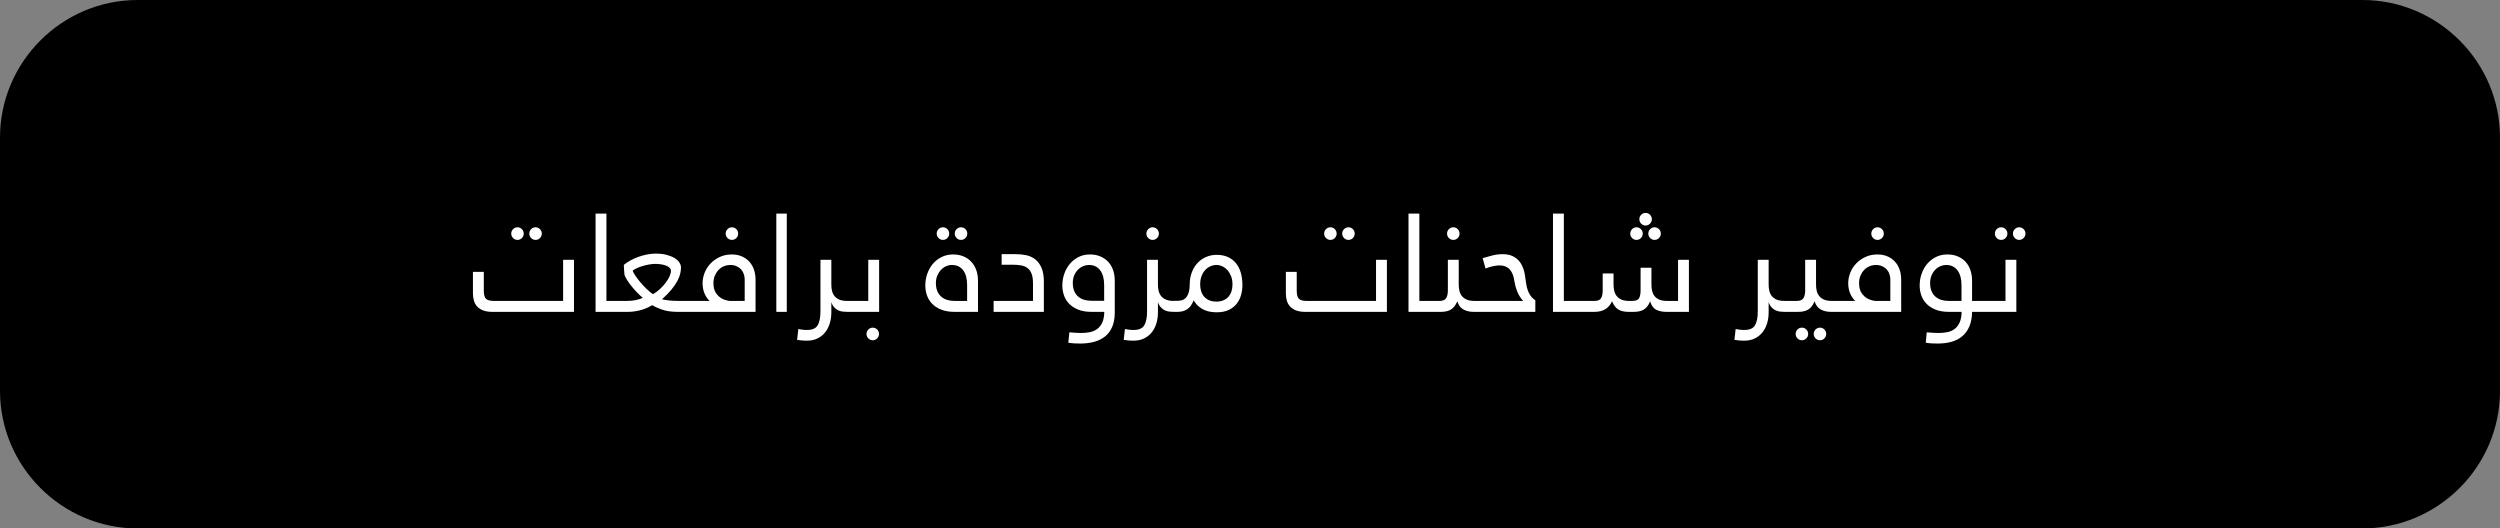 <svg xmlns="http://www.w3.org/2000/svg" xmlns:xlink="http://www.w3.org/1999/xlink" width="201.937pt" height="42.685pt" viewBox="0 0 201.937 42.685"><rect x="0" y="0" width="201.937" height="42.685" fill="#808080" stroke="none"/><g><g><g id="Layer-1" data-name="Layer 1"><clipPath id="cp2"><path transform="matrix(1,0,0,-1,0,42.685)" d="M 0 42.685 L 201.938 42.685 L 201.938 0 L 0 0 Z "></path></clipPath><g clip-path="url(#cp2)"><path transform="matrix(1,0,0,-1,190.822,42.685)" d="M 0 0 L -179.707 0 C -185.82 0 -190.822 5.002 -190.822 11.115 L -190.822 31.569 C -190.822 37.683 -185.82 42.685 -179.707 42.685 L 0 42.685 C 6.113 42.685 11.115 37.683 11.115 31.569 L 11.115 11.115 C 11.115 5.002 6.113 0 0 0 "></path><path transform="matrix(1,0,0,-1,162.596,18.869)" d="M 0 0 C 0 .141 .05 .26 .148 .359 C .247 .46 .365 .51 .505 .51 C .644 .51 .763 .46 .861 .359 C .96 .26 1.01 .141 1.01 0 C 1.01 -.141 .96 -.261 .861 -.359 C .763 -.459 .644 -.509 .505 -.509 C .365 -.509 .247 -.459 .148 -.359 C .05 -.261 0 -.141 0 0 M -1.459 0 C -1.459 .141 -1.409 .26 -1.311 .359 C -1.212 .46 -1.093 .51 -.954 .51 C -.815 .51 -.696 .46 -.598 .359 C -.499 .26 -.449 .141 -.449 0 C -.449 -.141 -.499 -.261 -.598 -.359 C -.696 -.459 -.815 -.509 -.954 -.509 C -1.093 -.509 -1.212 -.459 -1.311 -.359 C -1.409 -.261 -1.459 -.141 -1.459 0 M -2.249 -6.322 C -2.417 -6.322 -2.501 -6.257 -2.501 -6.126 L -2.501 -5.699 C -2.501 -5.524 -2.417 -5.437 -2.249 -5.437 L -.603 -5.437 L -.603 -2.115 L .274 -2.115 L .274 -6.322 Z M -4.157 -5.437 L -4.157 -4.158 C -4.157 -3.647 -4.267 -3.249 -4.486 -2.964 C -4.706 -2.679 -5.002 -2.535 -5.375 -2.535 C -5.543 -2.535 -5.708 -2.569 -5.869 -2.636 C -6.029 -2.702 -6.17 -2.801 -6.291 -2.931 C -6.412 -3.06 -6.509 -3.214 -6.581 -3.392 C -6.655 -3.569 -6.691 -3.77 -6.691 -3.992 C -6.691 -4.251 -6.651 -4.474 -6.57 -4.659 C -6.49 -4.844 -6.381 -4.994 -6.241 -5.109 C -6.103 -5.224 -5.945 -5.308 -5.77 -5.359 C -5.595 -5.411 -5.408 -5.437 -5.211 -5.437 Z M -2.095 -5.437 C -1.927 -5.437 -1.843 -5.503 -1.843 -5.634 L -1.843 -6.06 C -1.843 -6.235 -1.927 -6.322 -2.095 -6.322 L -3.302 -6.322 C -3.309 -6.78 -3.382 -7.171 -3.521 -7.497 C -3.66 -7.821 -3.852 -8.087 -4.098 -8.293 C -4.342 -8.501 -4.633 -8.649 -4.969 -8.742 C -5.306 -8.834 -5.675 -8.88 -6.077 -8.88 C -6.23 -8.88 -6.388 -8.877 -6.549 -8.869 C -6.709 -8.861 -6.874 -8.843 -7.042 -8.814 C -7.027 -8.659 -7.015 -8.515 -7.004 -8.383 C -6.993 -8.249 -6.98 -8.112 -6.965 -7.973 C -6.798 -7.987 -6.633 -8 -6.472 -8.012 C -6.312 -8.022 -6.157 -8.028 -6.011 -8.028 C -5.763 -8.028 -5.526 -8.006 -5.304 -7.962 C -5.081 -7.917 -4.885 -7.832 -4.717 -7.707 C -4.549 -7.581 -4.413 -7.407 -4.311 -7.187 C -4.208 -6.965 -4.154 -6.677 -4.146 -6.322 L -5.167 -6.322 C -5.598 -6.322 -5.966 -6.26 -6.269 -6.135 C -6.572 -6.009 -6.817 -5.847 -7.004 -5.647 C -7.19 -5.448 -7.326 -5.221 -7.41 -4.966 C -7.494 -4.712 -7.536 -4.455 -7.536 -4.197 C -7.536 -3.857 -7.481 -3.534 -7.372 -3.228 C -7.262 -2.922 -7.108 -2.653 -6.911 -2.425 C -6.714 -2.196 -6.478 -2.016 -6.203 -1.883 C -5.929 -1.749 -5.631 -1.684 -5.309 -1.684 C -4.994 -1.684 -4.713 -1.734 -4.464 -1.839 C -4.216 -1.942 -4.006 -2.087 -3.834 -2.271 C -3.662 -2.457 -3.53 -2.681 -3.439 -2.943 C -3.348 -3.206 -3.302 -3.493 -3.302 -3.805 L -3.302 -5.437 Z M -11.441 0 C -11.441 .141 -11.392 .26 -11.293 .359 C -11.194 .46 -11.075 .51 -10.937 .51 C -10.798 .51 -10.679 .46 -10.58 .359 C -10.481 .26 -10.432 .141 -10.432 0 C -10.432 -.141 -10.481 -.261 -10.58 -.359 C -10.679 -.459 -10.798 -.509 -10.937 -.509 C -11.075 -.509 -11.194 -.459 -11.293 -.359 C -11.392 -.261 -11.441 -.141 -11.441 0 M -9.905 -5.437 L -9.905 -3.692 C -9.905 -3.559 -9.928 -3.423 -9.971 -3.286 C -10.015 -3.149 -10.084 -3.025 -10.179 -2.914 C -10.273 -2.803 -10.396 -2.712 -10.545 -2.642 C -10.694 -2.571 -10.87 -2.535 -11.074 -2.535 C -11.249 -2.535 -11.418 -2.569 -11.582 -2.636 C -11.746 -2.702 -11.89 -2.801 -12.014 -2.931 C -12.138 -3.06 -12.237 -3.214 -12.313 -3.392 C -12.391 -3.569 -12.429 -3.77 -12.429 -3.992 C -12.429 -4.332 -12.363 -4.6 -12.232 -4.792 C -12.101 -4.984 -11.952 -5.13 -11.784 -5.226 C -11.609 -5.329 -11.395 -5.399 -11.14 -5.437 Z M -14.571 -6.322 C -14.739 -6.322 -14.824 -6.257 -14.824 -6.126 L -14.824 -5.699 C -14.824 -5.524 -14.739 -5.437 -14.571 -5.437 L -12.739 -5.437 C -12.902 -5.289 -13.038 -5.091 -13.146 -4.843 C -13.252 -4.595 -13.306 -4.315 -13.306 -4.004 C -13.306 -3.715 -13.249 -3.431 -13.136 -3.149 C -13.023 -2.868 -12.862 -2.62 -12.653 -2.405 C -12.445 -2.19 -12.196 -2.017 -11.907 -1.883 C -11.618 -1.75 -11.299 -1.684 -10.947 -1.684 C -10.655 -1.684 -10.39 -1.733 -10.152 -1.833 C -9.915 -1.933 -9.712 -2.072 -9.544 -2.254 C -9.375 -2.435 -9.247 -2.65 -9.159 -2.901 C -9.072 -3.152 -9.028 -3.433 -9.028 -3.742 L -9.028 -6.322 Z M -16.093 -8.105 C -16.093 -7.965 -16.043 -7.845 -15.944 -7.746 C -15.846 -7.646 -15.727 -7.597 -15.588 -7.597 C -15.448 -7.597 -15.33 -7.646 -15.231 -7.746 C -15.133 -7.845 -15.083 -7.965 -15.083 -8.105 C -15.083 -8.246 -15.133 -8.365 -15.231 -8.465 C -15.33 -8.564 -15.448 -8.615 -15.588 -8.615 C -15.727 -8.615 -15.846 -8.564 -15.944 -8.465 C -16.043 -8.365 -16.093 -8.246 -16.093 -8.105 M -17.552 -8.105 C -17.552 -7.965 -17.502 -7.845 -17.403 -7.746 C -17.305 -7.646 -17.186 -7.597 -17.047 -7.597 C -16.908 -7.597 -16.789 -7.646 -16.69 -7.746 C -16.592 -7.845 -16.542 -7.965 -16.542 -8.105 C -16.542 -8.246 -16.592 -8.365 -16.69 -8.465 C -16.789 -8.564 -16.908 -8.615 -17.047 -8.615 C -17.186 -8.615 -17.305 -8.564 -17.403 -8.465 C -17.502 -8.365 -17.552 -8.246 -17.552 -8.105 M -18.396 -6.322 C -18.564 -6.322 -18.648 -6.257 -18.648 -6.126 L -18.648 -5.699 C -18.648 -5.524 -18.564 -5.437 -18.396 -5.437 L -17.453 -5.437 C -17.189 -5.437 -17.013 -5.361 -16.921 -5.209 C -16.829 -5.058 -16.783 -4.852 -16.783 -4.593 L -16.783 -2.115 L -15.906 -2.115 L -15.906 -4.126 C -15.906 -4.311 -15.886 -4.483 -15.846 -4.643 C -15.806 -4.802 -15.735 -4.94 -15.638 -5.06 C -15.538 -5.178 -15.409 -5.271 -15.248 -5.337 C -15.087 -5.403 -14.89 -5.437 -14.655 -5.437 L -14.414 -5.437 C -14.246 -5.437 -14.162 -5.503 -14.162 -5.634 L -14.162 -6.06 C -14.162 -6.235 -14.246 -6.322 -14.414 -6.322 L -14.688 -6.322 C -15.018 -6.322 -15.299 -6.257 -15.533 -6.126 C -15.767 -5.995 -15.929 -5.776 -16.018 -5.47 C -16.099 -5.652 -16.188 -5.8 -16.283 -5.913 C -16.38 -6.025 -16.485 -6.111 -16.601 -6.17 C -16.716 -6.228 -16.838 -6.269 -16.97 -6.29 C -17.102 -6.312 -17.24 -6.322 -17.387 -6.322 Z M -18.231 -5.437 C -18.063 -5.437 -17.979 -5.503 -17.979 -5.634 L -17.979 -6.06 C -17.979 -6.235 -18.063 -6.322 -18.231 -6.322 L -18.439 -6.322 C -18.564 -6.322 -18.688 -6.315 -18.813 -6.301 C -18.938 -6.286 -19.059 -6.251 -19.175 -6.197 C -19.292 -6.142 -19.399 -6.063 -19.499 -5.956 C -19.597 -5.851 -19.676 -5.71 -19.734 -5.535 L -19.734 -6.366 C -19.734 -6.684 -19.777 -6.981 -19.862 -7.258 C -19.947 -7.535 -20.073 -7.777 -20.239 -7.983 C -20.406 -8.19 -20.612 -8.353 -20.858 -8.471 C -21.104 -8.589 -21.384 -8.648 -21.698 -8.648 C -21.866 -8.648 -22.021 -8.641 -22.164 -8.626 C -22.307 -8.611 -22.418 -8.597 -22.499 -8.582 L -22.399 -7.707 L -22.147 -7.751 C -22.075 -7.766 -21.998 -7.774 -21.917 -7.778 C -21.837 -7.782 -21.764 -7.784 -21.698 -7.784 C -21.273 -7.784 -20.986 -7.659 -20.837 -7.407 C -20.687 -7.157 -20.612 -6.776 -20.612 -6.267 L -20.612 -2.115 L -19.734 -2.115 L -19.734 -4.126 C -19.734 -4.311 -19.714 -4.483 -19.674 -4.643 C -19.634 -4.802 -19.564 -4.94 -19.466 -5.06 C -19.367 -5.178 -19.237 -5.271 -19.076 -5.337 C -18.915 -5.403 -18.714 -5.437 -18.473 -5.437 Z M -29.453 0 C -29.453 .141 -29.404 .26 -29.305 .359 C -29.206 .46 -29.088 .51 -28.948 .51 C -28.81 .51 -28.69 .46 -28.593 .359 C -28.493 .26 -28.444 .141 -28.444 0 C -28.444 -.141 -28.493 -.261 -28.593 -.359 C -28.69 -.459 -28.81 -.509 -28.948 -.509 C -29.088 -.509 -29.206 -.459 -29.305 -.359 C -29.404 -.261 -29.453 -.141 -29.453 0 M -30.178 1.163 C -30.178 1.303 -30.128 1.423 -30.029 1.522 C -29.931 1.622 -29.812 1.672 -29.673 1.672 C -29.533 1.672 -29.415 1.622 -29.316 1.522 C -29.218 1.423 -29.168 1.303 -29.168 1.163 C -29.168 1.022 -29.218 .902 -29.316 .803 C -29.415 .703 -29.533 .653 -29.673 .653 C -29.812 .653 -29.931 .703 -30.029 .803 C -30.128 .902 -30.178 1.022 -30.178 1.163 M -30.912 0 C -30.912 .141 -30.863 .26 -30.764 .359 C -30.665 .46 -30.547 .51 -30.408 .51 C -30.269 .51 -30.149 .46 -30.051 .359 C -29.952 .26 -29.903 .141 -29.903 0 C -29.903 -.141 -29.952 -.261 -30.051 -.359 C -30.149 -.459 -30.269 -.509 -30.408 -.509 C -30.547 -.509 -30.665 -.459 -30.764 -.359 C -30.863 -.261 -30.912 -.141 -30.912 0 M -35.585 -6.322 C -35.754 -6.322 -35.838 -6.257 -35.838 -6.126 L -35.838 -5.699 C -35.838 -5.524 -35.754 -5.437 -35.585 -5.437 L -33.798 -5.437 C -33.527 -5.437 -33.35 -5.361 -33.266 -5.21 C -33.182 -5.059 -33.139 -4.854 -33.139 -4.595 L -33.139 -3.222 L -32.262 -3.222 L -32.262 -4.13 C -32.262 -4.315 -32.242 -4.486 -32.201 -4.645 C -32.161 -4.804 -32.093 -4.942 -31.994 -5.061 C -31.896 -5.179 -31.767 -5.271 -31.606 -5.337 C -31.446 -5.403 -31.25 -5.437 -31.017 -5.437 L -30.733 -5.437 C -30.457 -5.437 -30.278 -5.363 -30.199 -5.215 C -30.118 -5.067 -30.078 -4.861 -30.078 -4.595 L -30.078 -2.757 L -29.201 -2.757 L -29.201 -4.13 C -29.201 -4.315 -29.181 -4.486 -29.141 -4.645 C -29.101 -4.804 -29.033 -4.942 -28.938 -5.061 C -28.843 -5.179 -28.715 -5.271 -28.554 -5.337 C -28.394 -5.403 -28.195 -5.437 -27.961 -5.437 L -27.051 -5.437 L -27.051 -2.115 L -26.174 -2.115 L -26.174 -6.322 L -27.989 -6.322 C -28.298 -6.322 -28.567 -6.269 -28.799 -6.158 C -29.03 -6.05 -29.201 -5.819 -29.311 -5.47 C -29.376 -5.645 -29.457 -5.789 -29.551 -5.901 C -29.646 -6.015 -29.752 -6.103 -29.868 -6.164 C -29.985 -6.226 -30.11 -6.269 -30.246 -6.29 C -30.381 -6.312 -30.521 -6.322 -30.667 -6.322 L -31.038 -6.322 C -31.374 -6.322 -31.647 -6.263 -31.858 -6.142 C -32.07 -6.021 -32.245 -5.798 -32.384 -5.47 C -32.532 -5.776 -32.724 -5.995 -32.96 -6.126 C -33.196 -6.257 -33.479 -6.322 -33.809 -6.322 Z M -37.154 1.616 L -36.276 1.616 L -36.276 -5.437 L -35.421 -5.437 C -35.252 -5.437 -35.168 -5.503 -35.168 -5.634 L -35.168 -6.06 C -35.168 -6.235 -35.252 -6.322 -35.421 -6.322 L -37.154 -6.322 Z M -39.566 -5.437 C -39.779 -5.199 -39.94 -4.94 -40.05 -4.659 C -40.159 -4.377 -40.232 -4.11 -40.269 -3.858 C -40.379 -2.999 -40.777 -2.569 -41.465 -2.569 C -41.611 -2.569 -41.786 -2.589 -41.991 -2.63 C -42.196 -2.67 -42.4 -2.735 -42.605 -2.823 C -42.642 -2.661 -42.681 -2.518 -42.721 -2.392 C -42.762 -2.267 -42.8 -2.13 -42.836 -1.982 C -42.639 -1.923 -42.392 -1.854 -42.096 -1.777 C -41.799 -1.699 -41.505 -1.661 -41.213 -1.661 C -40.92 -1.661 -40.664 -1.709 -40.444 -1.805 C -40.225 -1.901 -40.043 -2.036 -39.896 -2.209 C -39.75 -2.383 -39.635 -2.589 -39.551 -2.829 C -39.467 -3.069 -39.41 -3.333 -39.381 -3.621 C -39.358 -3.783 -39.335 -3.945 -39.31 -4.107 C -39.284 -4.271 -39.243 -4.429 -39.188 -4.584 C -39.134 -4.739 -39.06 -4.885 -38.964 -5.021 C -38.868 -5.158 -38.741 -5.278 -38.58 -5.382 L -38.58 -6.322 L -43.439 -6.322 C -43.607 -6.322 -43.691 -6.257 -43.691 -6.126 L -43.691 -5.699 C -43.691 -5.524 -43.607 -5.437 -43.439 -5.437 Z M -45.71 0 C -45.71 .141 -45.66 .26 -45.563 .359 C -45.463 .46 -45.345 .51 -45.205 .51 C -45.066 .51 -44.948 .46 -44.849 .359 C -44.75 .26 -44.7 .141 -44.7 0 C -44.7 -.141 -44.75 -.261 -44.849 -.359 C -44.948 -.459 -45.066 -.509 -45.205 -.509 C -45.345 -.509 -45.463 -.459 -45.563 -.359 C -45.66 -.261 -45.71 -.141 -45.71 0 M -47.257 -6.322 C -47.425 -6.322 -47.509 -6.257 -47.509 -6.126 L -47.509 -5.699 C -47.509 -5.524 -47.425 -5.437 -47.257 -5.437 L -46.313 -5.437 C -46.05 -5.437 -45.873 -5.361 -45.781 -5.209 C -45.69 -5.058 -45.645 -4.852 -45.645 -4.593 L -45.645 -2.115 L -44.767 -2.115 L -44.767 -4.126 C -44.767 -4.311 -44.746 -4.483 -44.706 -4.643 C -44.667 -4.802 -44.597 -4.94 -44.498 -5.06 C -44.399 -5.178 -44.27 -5.271 -44.108 -5.337 C -43.947 -5.403 -43.75 -5.437 -43.517 -5.437 L -43.274 -5.437 C -43.106 -5.437 -43.022 -5.503 -43.022 -5.634 L -43.022 -6.06 C -43.022 -6.235 -43.106 -6.322 -43.274 -6.322 L -43.549 -6.322 C -43.878 -6.322 -44.16 -6.257 -44.394 -6.126 C -44.628 -5.995 -44.789 -5.776 -44.878 -5.47 C -44.959 -5.652 -45.048 -5.8 -45.145 -5.913 C -45.241 -6.025 -45.346 -6.111 -45.461 -6.17 C -45.576 -6.228 -45.699 -6.269 -45.831 -6.29 C -45.962 -6.312 -46.102 -6.322 -46.247 -6.322 Z M -48.825 1.616 L -47.948 1.616 L -47.948 -5.437 L -47.092 -5.437 C -46.924 -5.437 -46.84 -5.503 -46.84 -5.634 L -46.84 -6.06 C -46.84 -6.235 -46.924 -6.322 -47.092 -6.322 L -48.825 -6.322 Z M -54.179 0 C -54.179 .141 -54.13 .26 -54.03 .359 C -53.932 .46 -53.813 .51 -53.674 .51 C -53.535 .51 -53.416 .46 -53.317 .359 C -53.219 .26 -53.17 .141 -53.17 0 C -53.17 -.141 -53.219 -.261 -53.317 -.359 C -53.416 -.459 -53.535 -.509 -53.674 -.509 C -53.813 -.509 -53.932 -.459 -54.03 -.359 C -54.13 -.261 -54.179 -.141 -54.179 0 M -55.638 0 C -55.638 .141 -55.588 .26 -55.489 .359 C -55.391 .46 -55.271 .51 -55.133 .51 C -54.994 .51 -54.875 .46 -54.776 .359 C -54.678 .26 -54.629 .141 -54.629 0 C -54.629 -.141 -54.678 -.261 -54.776 -.359 C -54.875 -.459 -54.994 -.509 -55.133 -.509 C -55.271 -.509 -55.391 -.459 -55.489 -.359 C -55.588 -.261 -55.638 -.141 -55.638 0 M -57.151 -6.322 C -57.458 -6.322 -57.712 -6.282 -57.914 -6.202 C -58.114 -6.122 -58.275 -6.015 -58.396 -5.88 C -58.517 -5.745 -58.604 -5.588 -58.654 -5.408 C -58.705 -5.228 -58.73 -5.038 -58.73 -4.839 L -58.73 -3.09 L -57.853 -3.09 L -57.853 -4.606 C -57.853 -4.946 -57.791 -5.17 -57.667 -5.276 C -57.543 -5.384 -57.343 -5.437 -57.065 -5.437 L -51.447 -5.437 L -51.447 -2.115 L -50.569 -2.115 L -50.569 -6.322 Z M -64.336 -5.492 C -64.117 -5.492 -63.925 -5.455 -63.761 -5.382 C -63.596 -5.308 -63.46 -5.208 -63.354 -5.083 C -63.248 -4.957 -63.17 -4.812 -63.119 -4.645 C -63.067 -4.479 -63.042 -4.3 -63.042 -4.107 C -63.042 -3.864 -63.078 -3.646 -63.151 -3.455 C -63.225 -3.263 -63.321 -3.099 -63.441 -2.962 C -63.563 -2.825 -63.702 -2.721 -63.859 -2.646 C -64.017 -2.572 -64.176 -2.535 -64.336 -2.535 C -64.512 -2.535 -64.681 -2.572 -64.841 -2.646 C -65.001 -2.721 -65.143 -2.825 -65.263 -2.962 C -65.384 -3.099 -65.479 -3.263 -65.549 -3.455 C -65.618 -3.646 -65.652 -3.864 -65.652 -4.107 C -65.652 -4.3 -65.627 -4.479 -65.576 -4.645 C -65.524 -4.812 -65.446 -4.957 -65.34 -5.083 C -65.234 -5.208 -65.099 -5.308 -64.935 -5.382 C -64.77 -5.455 -64.57 -5.492 -64.336 -5.492 M -67.726 -6.322 C -67.894 -6.322 -67.979 -6.256 -67.979 -6.123 L -67.979 -5.691 C -67.979 -5.515 -67.894 -5.426 -67.726 -5.426 L -67.44 -5.426 C -66.812 -5.426 -66.497 -4.983 -66.497 -4.098 C -66.497 -3.75 -66.442 -3.431 -66.332 -3.14 C -66.223 -2.848 -66.071 -2.597 -65.877 -2.386 C -65.684 -2.176 -65.453 -2.012 -65.187 -1.894 C -64.919 -1.775 -64.629 -1.716 -64.314 -1.716 C -63.964 -1.716 -63.658 -1.777 -63.398 -1.899 C -63.139 -2.021 -62.923 -2.188 -62.751 -2.403 C -62.579 -2.617 -62.451 -2.873 -62.367 -3.172 C -62.283 -3.472 -62.241 -3.802 -62.241 -4.163 C -62.241 -4.437 -62.277 -4.704 -62.351 -4.966 C -62.424 -5.229 -62.543 -5.462 -62.707 -5.67 C -62.872 -5.876 -63.086 -6.042 -63.349 -6.168 C -63.612 -6.293 -63.934 -6.356 -64.314 -6.356 C -64.461 -6.356 -64.616 -6.345 -64.78 -6.322 C -64.944 -6.301 -65.109 -6.256 -65.274 -6.189 C -65.438 -6.123 -65.598 -6.027 -65.751 -5.901 C -65.904 -5.776 -66.048 -5.606 -66.179 -5.393 C -66.311 -5.725 -66.482 -5.963 -66.694 -6.106 C -66.906 -6.251 -67.17 -6.322 -67.484 -6.322 Z M -69.996 0 C -69.996 .141 -69.947 .26 -69.849 .359 C -69.75 .46 -69.631 .51 -69.492 .51 C -69.354 .51 -69.233 .46 -69.136 .359 C -69.036 .26 -68.987 .141 -68.987 0 C -68.987 -.141 -69.036 -.261 -69.136 -.359 C -69.233 -.459 -69.354 -.509 -69.492 -.509 C -69.631 -.509 -69.75 -.459 -69.849 -.359 C -69.947 -.261 -69.996 -.141 -69.996 0 M -67.562 -5.437 C -67.393 -5.437 -67.309 -5.503 -67.309 -5.634 L -67.309 -6.06 C -67.309 -6.235 -67.393 -6.322 -67.562 -6.322 L -67.77 -6.322 C -67.895 -6.322 -68.019 -6.315 -68.143 -6.301 C -68.267 -6.286 -68.388 -6.251 -68.505 -6.197 C -68.622 -6.142 -68.729 -6.063 -68.828 -5.956 C -68.927 -5.851 -69.006 -5.71 -69.064 -5.535 L -69.064 -6.366 C -69.064 -6.684 -69.106 -6.981 -69.191 -7.258 C -69.277 -7.535 -69.403 -7.777 -69.569 -7.983 C -69.736 -8.19 -69.942 -8.353 -70.188 -8.471 C -70.434 -8.589 -70.713 -8.648 -71.027 -8.648 C -71.196 -8.648 -71.351 -8.641 -71.494 -8.626 C -71.637 -8.611 -71.748 -8.597 -71.829 -8.582 L -71.729 -7.707 L -71.478 -7.751 C -71.404 -7.766 -71.328 -7.774 -71.247 -7.778 C -71.167 -7.782 -71.094 -7.784 -71.027 -7.784 C -70.604 -7.784 -70.316 -7.659 -70.167 -7.407 C -70.017 -7.157 -69.942 -6.776 -69.942 -6.267 L -69.942 -2.115 L -69.064 -2.115 L -69.064 -4.126 C -69.064 -4.311 -69.044 -4.483 -69.004 -4.643 C -68.964 -4.802 -68.894 -4.94 -68.795 -5.06 C -68.696 -5.178 -68.567 -5.271 -68.406 -5.337 C -68.245 -5.403 -68.044 -5.437 -67.803 -5.437 Z M -73.408 -5.426 L -73.408 -4.152 C -73.408 -3.643 -73.517 -3.246 -73.731 -2.962 C -73.947 -2.678 -74.245 -2.535 -74.626 -2.535 C -74.794 -2.535 -74.956 -2.569 -75.114 -2.636 C -75.271 -2.702 -75.412 -2.8 -75.536 -2.929 C -75.66 -3.059 -75.76 -3.211 -75.832 -3.388 C -75.905 -3.565 -75.941 -3.765 -75.941 -3.986 C -75.941 -4.245 -75.901 -4.466 -75.821 -4.65 C -75.741 -4.835 -75.632 -4.984 -75.492 -5.099 C -75.354 -5.214 -75.194 -5.297 -75.015 -5.349 C -74.836 -5.399 -74.647 -5.426 -74.45 -5.426 Z M -74.417 -6.322 C -74.849 -6.322 -75.217 -6.26 -75.52 -6.135 C -75.823 -6.009 -76.068 -5.847 -76.255 -5.647 C -76.44 -5.448 -76.576 -5.221 -76.661 -4.966 C -76.745 -4.712 -76.786 -4.455 -76.786 -4.197 C -76.786 -3.857 -76.732 -3.534 -76.622 -3.228 C -76.513 -2.922 -76.358 -2.653 -76.161 -2.425 C -75.964 -2.196 -75.729 -2.016 -75.46 -1.883 C -75.188 -1.749 -74.889 -1.684 -74.56 -1.684 C -74.253 -1.684 -73.975 -1.734 -73.727 -1.839 C -73.478 -1.941 -73.266 -2.086 -73.09 -2.271 C -72.915 -2.454 -72.781 -2.678 -72.689 -2.94 C -72.598 -3.202 -72.552 -3.488 -72.552 -3.798 L -72.552 -6.378 C -72.552 -6.828 -72.62 -7.212 -72.756 -7.529 C -72.891 -7.847 -73.083 -8.105 -73.331 -8.305 C -73.58 -8.504 -73.874 -8.649 -74.214 -8.742 C -74.554 -8.834 -74.926 -8.88 -75.327 -8.88 C -75.474 -8.88 -75.628 -8.877 -75.788 -8.869 C -75.949 -8.861 -76.121 -8.843 -76.304 -8.814 L -76.216 -7.973 C -76.048 -7.987 -75.886 -8 -75.729 -8.012 C -75.57 -8.022 -75.419 -8.028 -75.272 -8.028 C -75.024 -8.028 -74.788 -8.006 -74.565 -7.962 C -74.342 -7.917 -74.145 -7.832 -73.973 -7.707 C -73.801 -7.581 -73.664 -7.407 -73.562 -7.187 C -73.459 -6.965 -73.404 -6.677 -73.396 -6.322 Z M -82.337 -6.322 L -82.337 -5.437 L -79.156 -5.437 L -79.156 -4.014 C -79.156 -3.703 -79.193 -3.449 -79.266 -3.253 C -79.339 -3.057 -79.446 -2.902 -79.59 -2.791 C -79.731 -2.68 -79.904 -2.606 -80.104 -2.569 C -80.307 -2.532 -80.535 -2.514 -80.791 -2.514 L -81.689 -2.514 L -81.689 -1.661 L -80.517 -1.661 C -80.231 -1.661 -79.953 -1.69 -79.683 -1.749 C -79.412 -1.809 -79.173 -1.921 -78.964 -2.087 C -78.756 -2.254 -78.589 -2.48 -78.465 -2.769 C -78.341 -3.057 -78.278 -3.433 -78.278 -3.897 L -78.278 -6.322 Z M -85.475 0 C -85.475 .141 -85.425 .26 -85.326 .359 C -85.228 .46 -85.108 .51 -84.97 .51 C -84.831 .51 -84.712 .46 -84.613 .359 C -84.515 .26 -84.465 .141 -84.465 0 C -84.465 -.141 -84.515 -.261 -84.613 -.359 C -84.712 -.459 -84.831 -.509 -84.97 -.509 C -85.108 -.509 -85.228 -.459 -85.326 -.359 C -85.425 -.261 -85.475 -.141 -85.475 0 M -86.934 0 C -86.934 .141 -86.884 .26 -86.785 .359 C -86.687 .46 -86.567 .51 -86.429 .51 C -86.29 .51 -86.171 .46 -86.072 .359 C -85.974 .26 -85.924 .141 -85.924 0 C -85.924 -.141 -85.974 -.261 -86.072 -.359 C -86.171 -.459 -86.29 -.509 -86.429 -.509 C -86.567 -.509 -86.687 -.459 -86.785 -.359 C -86.884 -.261 -86.934 -.141 -86.934 0 M -84.477 -5.437 L -84.477 -4.158 C -84.477 -3.647 -84.582 -3.249 -84.795 -2.964 C -85.007 -2.679 -85.31 -2.535 -85.704 -2.535 C -85.865 -2.535 -86.023 -2.569 -86.177 -2.636 C -86.33 -2.702 -86.467 -2.801 -86.588 -2.931 C -86.708 -3.06 -86.808 -3.214 -86.884 -3.392 C -86.961 -3.569 -86.999 -3.77 -86.999 -3.992 C -86.999 -4.251 -86.959 -4.474 -86.879 -4.659 C -86.798 -4.844 -86.688 -4.994 -86.549 -5.109 C -86.411 -5.224 -86.253 -5.308 -86.078 -5.359 C -85.902 -5.411 -85.716 -5.437 -85.519 -5.437 Z M -83.599 -6.322 L -85.479 -6.322 C -85.912 -6.322 -86.28 -6.26 -86.585 -6.135 C -86.889 -6.009 -87.135 -5.847 -87.321 -5.647 C -87.509 -5.448 -87.644 -5.221 -87.729 -4.966 C -87.813 -4.712 -87.854 -4.455 -87.854 -4.197 C -87.854 -3.857 -87.8 -3.534 -87.69 -3.228 C -87.58 -2.922 -87.427 -2.653 -87.229 -2.425 C -87.03 -2.196 -86.794 -2.016 -86.519 -1.883 C -86.243 -1.749 -85.941 -1.684 -85.611 -1.684 C -85.304 -1.684 -85.025 -1.734 -84.775 -1.839 C -84.526 -1.941 -84.315 -2.086 -84.144 -2.271 C -83.971 -2.454 -83.837 -2.678 -83.741 -2.94 C -83.646 -3.202 -83.599 -3.488 -83.599 -3.798 Z M -92.604 -8.105 C -92.604 -7.965 -92.556 -7.845 -92.456 -7.746 C -92.357 -7.646 -92.239 -7.597 -92.1 -7.597 C -91.961 -7.597 -91.843 -7.646 -91.743 -7.746 C -91.645 -7.845 -91.596 -7.965 -91.596 -8.105 C -91.596 -8.246 -91.645 -8.365 -91.743 -8.465 C -91.843 -8.564 -91.961 -8.615 -92.1 -8.615 C -92.239 -8.615 -92.357 -8.564 -92.456 -8.465 C -92.556 -8.365 -92.604 -8.246 -92.604 -8.105 M -94.107 -6.322 C -94.275 -6.322 -94.36 -6.257 -94.36 -6.126 L -94.36 -5.699 C -94.36 -5.524 -94.275 -5.437 -94.107 -5.437 L -92.462 -5.437 L -92.462 -2.115 L -91.585 -2.115 L -91.585 -6.322 Z M -93.942 -5.437 C -93.774 -5.437 -93.69 -5.503 -93.69 -5.634 L -93.69 -6.06 C -93.69 -6.235 -93.774 -6.322 -93.942 -6.322 L -94.151 -6.322 C -94.276 -6.322 -94.399 -6.315 -94.524 -6.301 C -94.648 -6.286 -94.77 -6.251 -94.886 -6.197 C -95.003 -6.142 -95.11 -6.063 -95.21 -5.956 C -95.309 -5.851 -95.388 -5.71 -95.445 -5.535 L -95.445 -6.366 C -95.445 -6.684 -95.488 -6.981 -95.573 -7.258 C -95.658 -7.535 -95.784 -7.777 -95.951 -7.983 C -96.117 -8.19 -96.324 -8.353 -96.569 -8.471 C -96.814 -8.589 -97.095 -8.648 -97.409 -8.648 C -97.577 -8.648 -97.732 -8.641 -97.876 -8.626 C -98.019 -8.611 -98.13 -8.597 -98.21 -8.582 L -98.111 -7.707 L -97.859 -7.751 C -97.786 -7.766 -97.709 -7.774 -97.629 -7.778 C -97.548 -7.782 -97.476 -7.784 -97.409 -7.784 C -96.985 -7.784 -96.698 -7.659 -96.548 -7.407 C -96.398 -7.157 -96.323 -6.776 -96.323 -6.267 L -96.323 -2.115 L -95.445 -2.115 L -95.445 -4.126 C -95.445 -4.311 -95.426 -4.483 -95.385 -4.643 C -95.346 -4.802 -95.275 -4.94 -95.177 -5.06 C -95.078 -5.178 -94.948 -5.271 -94.788 -5.337 C -94.627 -5.403 -94.426 -5.437 -94.184 -5.437 Z M -99.889 1.616 L -99.044 1.616 L -99.044 -6.322 L -99.889 -6.322 Z M -103.979 0 C -103.979 .141 -103.931 .26 -103.832 .359 C -103.733 .46 -103.614 .51 -103.476 .51 C -103.337 .51 -103.218 .46 -103.119 .359 C -103.02 .26 -102.971 .141 -102.971 0 C -102.971 -.141 -103.02 -.261 -103.119 -.359 C -103.218 -.459 -103.337 -.509 -103.476 -.509 C -103.614 -.509 -103.733 -.459 -103.832 -.359 C -103.931 -.261 -103.979 -.141 -103.979 0 M -102.444 -5.437 L -102.444 -3.692 C -102.444 -3.559 -102.467 -3.423 -102.51 -3.286 C -102.554 -3.149 -102.623 -3.025 -102.717 -2.914 C -102.813 -2.803 -102.935 -2.712 -103.083 -2.642 C -103.232 -2.571 -103.409 -2.535 -103.612 -2.535 C -103.788 -2.535 -103.957 -2.569 -104.121 -2.636 C -104.285 -2.702 -104.429 -2.801 -104.553 -2.931 C -104.676 -3.06 -104.776 -3.214 -104.853 -3.392 C -104.929 -3.569 -104.968 -3.77 -104.968 -3.992 C -104.968 -4.332 -104.902 -4.6 -104.771 -4.792 C -104.64 -4.984 -104.49 -5.13 -104.323 -5.226 C -104.148 -5.329 -103.934 -5.399 -103.679 -5.437 Z M -107.11 -6.322 C -107.278 -6.322 -107.362 -6.257 -107.362 -6.126 L -107.362 -5.699 C -107.362 -5.524 -107.278 -5.437 -107.11 -5.437 L -105.278 -5.437 C -105.441 -5.289 -105.576 -5.091 -105.685 -4.843 C -105.791 -4.595 -105.845 -4.315 -105.845 -4.004 C -105.845 -3.715 -105.788 -3.431 -105.675 -3.149 C -105.562 -2.868 -105.4 -2.62 -105.192 -2.405 C -104.983 -2.19 -104.735 -2.017 -104.446 -1.883 C -104.157 -1.75 -103.837 -1.684 -103.486 -1.684 C -103.194 -1.684 -102.929 -1.733 -102.691 -1.833 C -102.454 -1.933 -102.251 -2.072 -102.082 -2.254 C -101.914 -2.435 -101.786 -2.65 -101.698 -2.901 C -101.611 -3.152 -101.567 -3.433 -101.567 -3.742 L -101.567 -6.322 Z M -109.662 -2.447 C -109.809 -2.447 -109.968 -2.462 -110.14 -2.491 C -110.312 -2.521 -110.481 -2.56 -110.649 -2.607 C -110.818 -2.656 -110.978 -2.713 -111.127 -2.779 C -111.277 -2.846 -111.399 -2.916 -111.494 -2.99 C -111.465 -3.085 -111.396 -3.217 -111.286 -3.383 C -111.177 -3.549 -111.044 -3.725 -110.891 -3.908 C -110.737 -4.093 -110.569 -4.274 -110.387 -4.451 C -110.204 -4.629 -110.024 -4.776 -109.849 -4.894 C -109.645 -4.776 -109.454 -4.634 -109.278 -4.468 C -109.104 -4.302 -108.949 -4.132 -108.817 -3.958 C -108.687 -3.785 -108.584 -3.615 -108.511 -3.449 C -108.438 -3.283 -108.401 -3.138 -108.401 -3.012 C -108.401 -2.916 -108.439 -2.831 -108.517 -2.757 C -108.593 -2.684 -108.691 -2.625 -108.812 -2.58 C -108.933 -2.535 -109.068 -2.502 -109.218 -2.48 C -109.368 -2.458 -109.516 -2.447 -109.662 -2.447 M -112.921 -6.322 C -113.089 -6.322 -113.173 -6.257 -113.173 -6.126 L -113.173 -5.699 C -113.173 -5.524 -113.089 -5.437 -112.921 -5.437 L -111.899 -5.437 C -111.666 -5.437 -111.446 -5.415 -111.241 -5.37 C -111.037 -5.326 -110.847 -5.267 -110.672 -5.192 C -110.847 -5.044 -111.017 -4.884 -111.182 -4.71 C -111.346 -4.535 -111.494 -4.365 -111.626 -4.198 C -111.758 -4.032 -111.869 -3.873 -111.961 -3.721 C -112.052 -3.569 -112.116 -3.441 -112.152 -3.338 C -112.167 -3.205 -112.179 -3.069 -112.186 -2.933 C -112.192 -2.796 -112.2 -2.66 -112.207 -2.527 C -112.054 -2.401 -111.879 -2.283 -111.681 -2.172 C -111.483 -2.061 -111.271 -1.965 -111.044 -1.884 C -110.818 -1.802 -110.586 -1.737 -110.348 -1.689 C -110.11 -1.641 -109.874 -1.616 -109.641 -1.616 C -109.29 -1.616 -108.986 -1.652 -108.729 -1.722 C -108.474 -1.793 -108.261 -1.881 -108.089 -1.989 C -107.916 -2.096 -107.79 -2.217 -107.71 -2.35 C -107.629 -2.482 -107.589 -2.612 -107.589 -2.738 C -107.589 -2.894 -107.611 -3.063 -107.654 -3.249 C -107.698 -3.435 -107.777 -3.633 -107.891 -3.843 C -108.005 -4.055 -108.161 -4.282 -108.362 -4.526 C -108.563 -4.771 -108.817 -5.029 -109.125 -5.304 C -108.979 -5.341 -108.792 -5.372 -108.565 -5.398 C -108.339 -5.424 -108.083 -5.437 -107.798 -5.437 L -106.964 -5.437 C -106.796 -5.437 -106.712 -5.503 -106.712 -5.634 L -106.712 -6.06 C -106.712 -6.235 -106.796 -6.322 -106.964 -6.322 L -107.819 -6.322 C -108.346 -6.322 -108.779 -6.262 -109.119 -6.14 C -109.459 -6.019 -109.725 -5.898 -109.915 -5.78 C -110.229 -5.972 -110.557 -6.11 -110.896 -6.195 C -111.236 -6.28 -111.571 -6.322 -111.899 -6.322 Z M -114.489 1.616 L -113.611 1.616 L -113.611 -5.437 L -112.756 -5.437 C -112.588 -5.437 -112.504 -5.503 -112.504 -5.634 L -112.504 -6.06 C -112.504 -6.235 -112.588 -6.322 -112.756 -6.322 L -114.489 -6.322 Z M -119.842 0 C -119.842 .141 -119.793 .26 -119.694 .359 C -119.596 .46 -119.477 .51 -119.337 .51 C -119.199 .51 -119.08 .46 -118.981 .359 C -118.882 .26 -118.833 .141 -118.833 0 C -118.833 -.141 -118.882 -.261 -118.981 -.359 C -119.08 -.459 -119.199 -.509 -119.337 -.509 C -119.477 -.509 -119.596 -.459 -119.694 -.359 C -119.793 -.261 -119.842 -.141 -119.842 0 M -121.301 0 C -121.301 .141 -121.252 .26 -121.152 .359 C -121.055 .46 -120.936 .51 -120.797 .51 C -120.658 .51 -120.538 .46 -120.44 .359 C -120.341 .26 -120.292 .141 -120.292 0 C -120.292 -.141 -120.341 -.261 -120.44 -.359 C -120.538 -.459 -120.658 -.509 -120.797 -.509 C -120.936 -.509 -121.055 -.459 -121.152 -.359 C -121.252 -.261 -121.301 -.141 -121.301 0 M -122.814 -6.322 C -123.122 -6.322 -123.376 -6.282 -123.577 -6.202 C -123.778 -6.122 -123.939 -6.015 -124.06 -5.88 C -124.181 -5.745 -124.267 -5.588 -124.317 -5.408 C -124.369 -5.228 -124.395 -5.038 -124.395 -4.839 L -124.395 -3.09 L -123.517 -3.09 L -123.517 -4.606 C -123.517 -4.946 -123.455 -5.17 -123.331 -5.276 C -123.207 -5.384 -123.006 -5.437 -122.729 -5.437 L -117.11 -5.437 L -117.11 -2.115 L -116.233 -2.115 L -116.233 -6.322 Z " fill="#ffffff"></path></g></g></g></g></svg>
